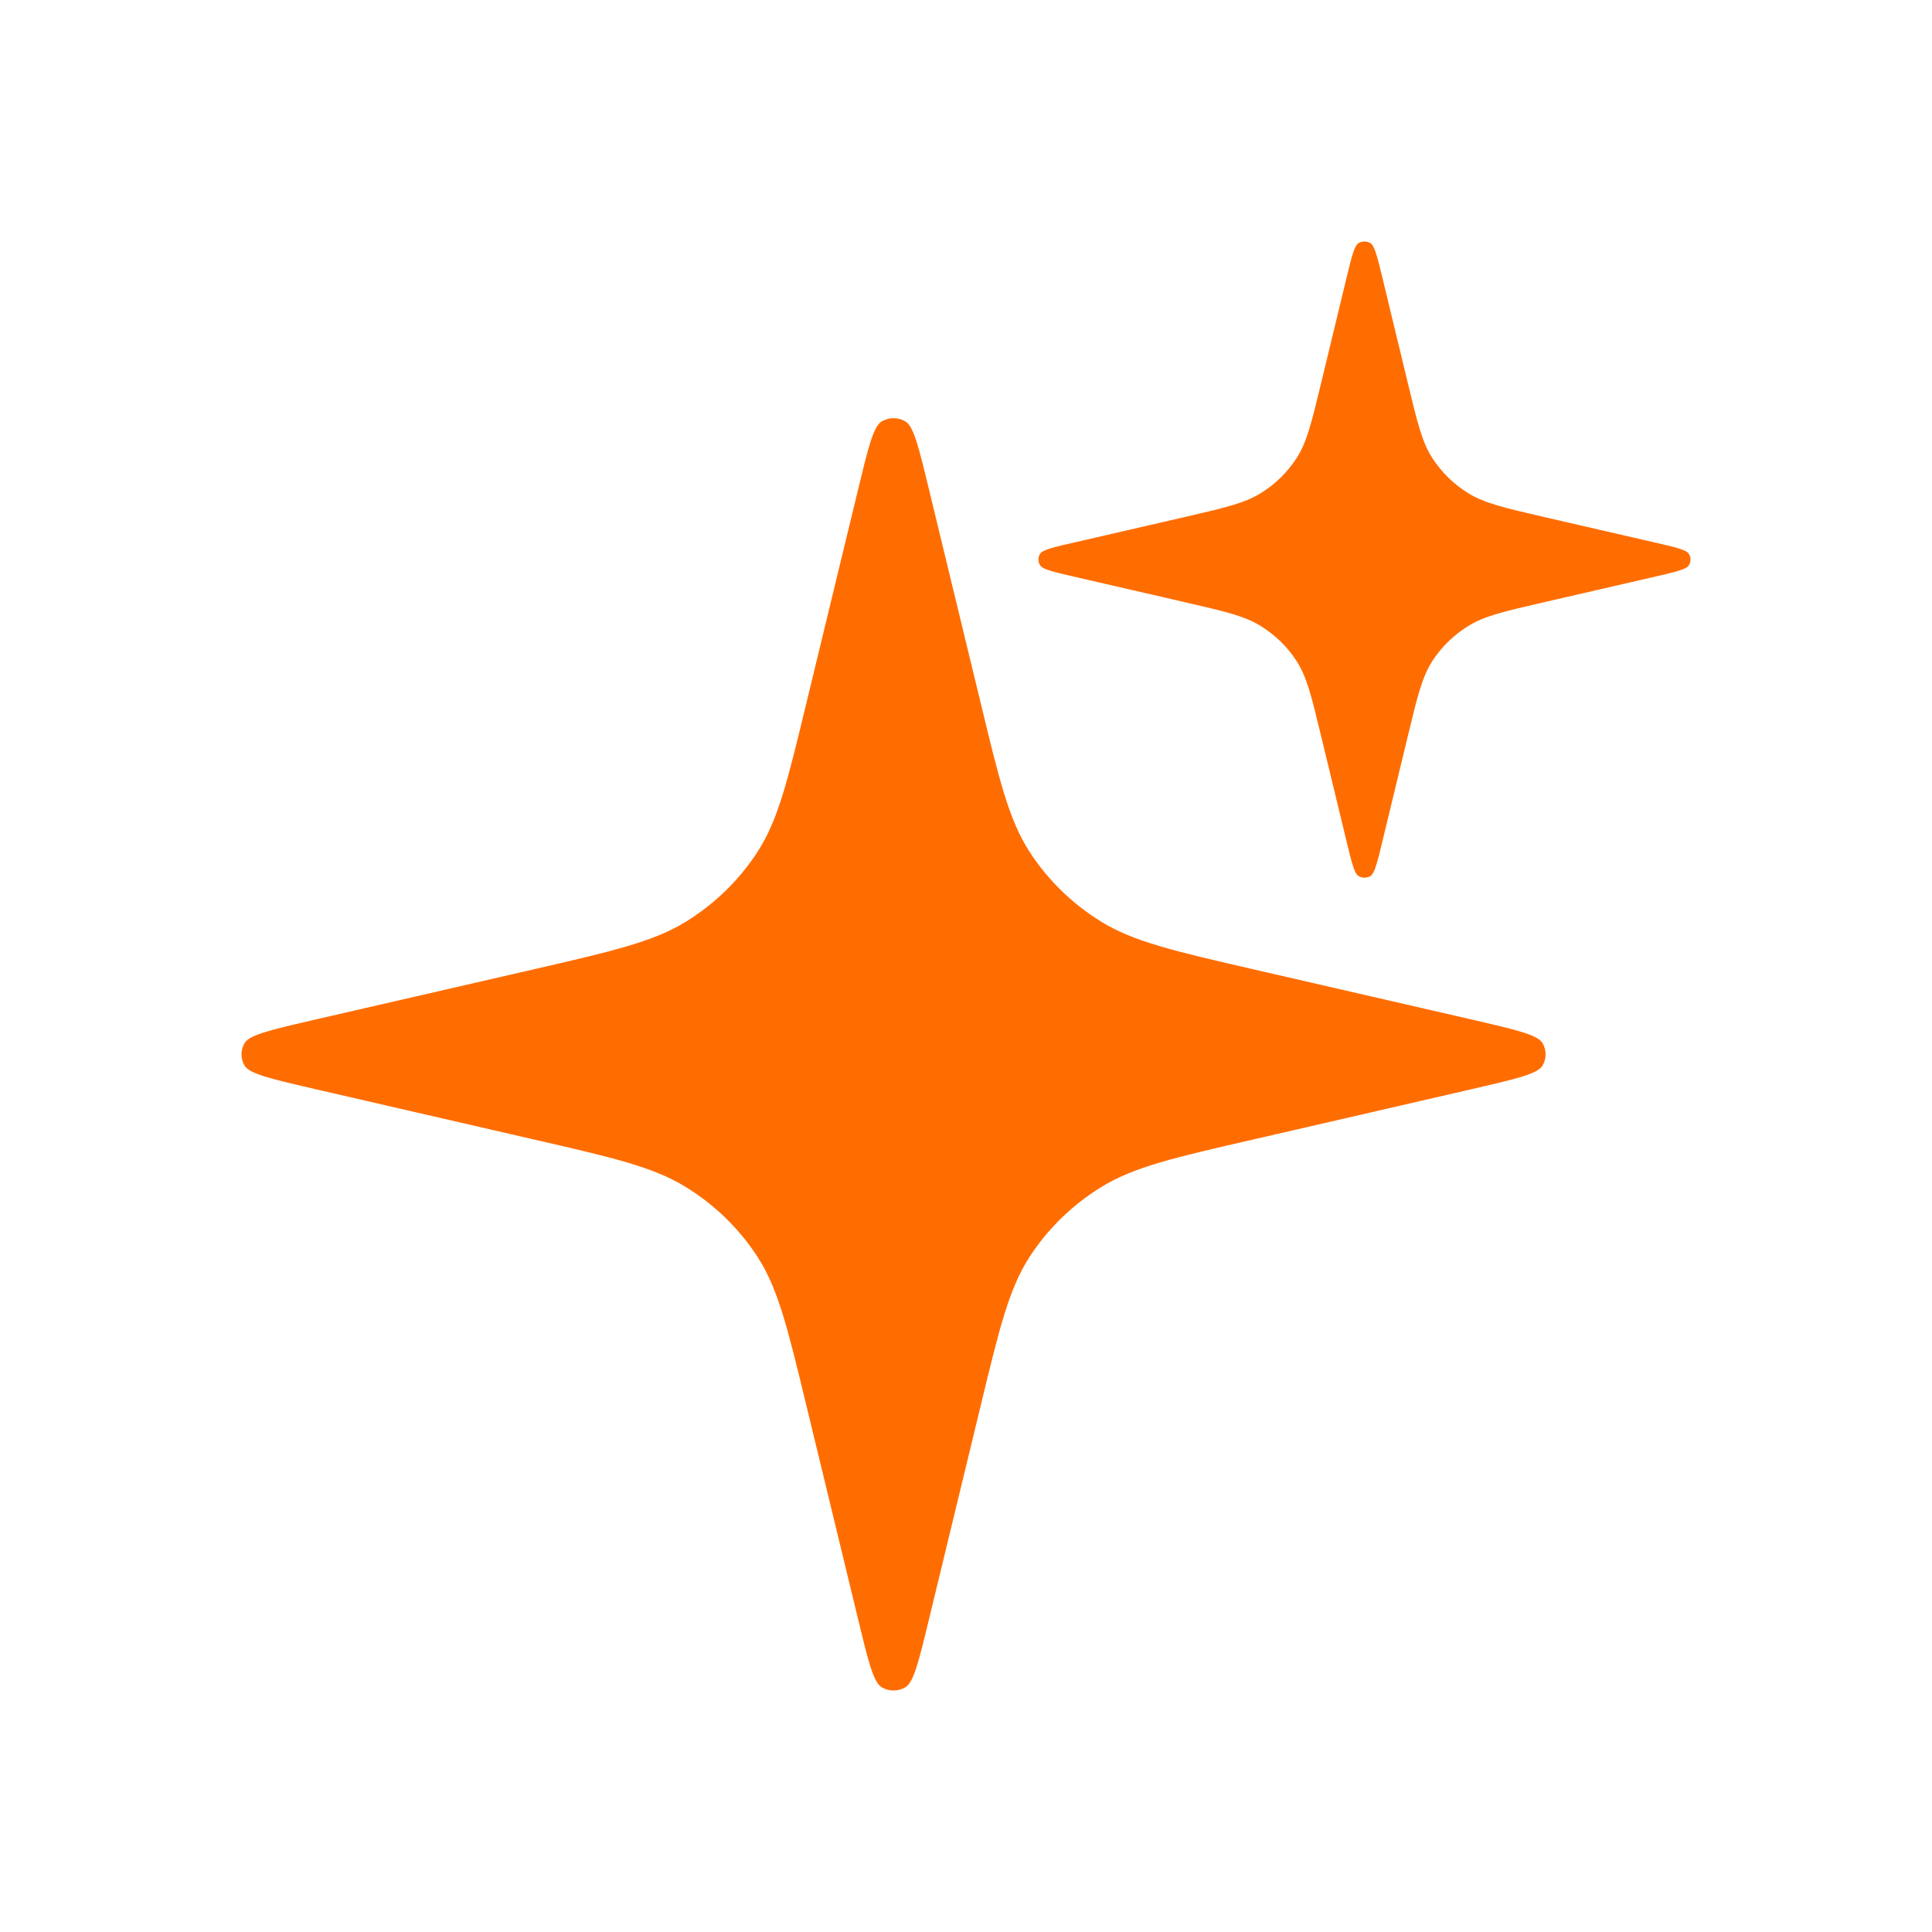 <?xml version="1.0" encoding="UTF-8"?> <svg xmlns="http://www.w3.org/2000/svg" width="20" height="20" viewBox="0 0 20 20" fill="none"> <path d="M8.879 5.084C8.987 4.636 9.041 4.412 9.128 4.362C9.203 4.318 9.297 4.318 9.372 4.362C9.459 4.412 9.513 4.636 9.621 5.084L10.15 7.269C10.346 8.082 10.445 8.489 10.658 8.818C10.847 9.11 11.1 9.356 11.399 9.541C11.737 9.749 12.153 9.845 12.986 10.037L15.226 10.552C15.685 10.658 15.915 10.711 15.967 10.796C16.011 10.869 16.011 10.96 15.967 11.033C15.915 11.118 15.685 11.171 15.226 11.277L12.986 11.793C12.153 11.984 11.737 12.08 11.399 12.289C11.1 12.473 10.847 12.72 10.658 13.011C10.445 13.341 10.346 13.747 10.15 14.56L9.621 16.745C9.513 17.193 9.459 17.417 9.372 17.467C9.297 17.511 9.203 17.511 9.128 17.467C9.041 17.417 8.987 17.193 8.879 16.745L8.35 14.56C8.154 13.747 8.055 13.341 7.842 13.011C7.653 12.72 7.4 12.473 7.101 12.289C6.763 12.08 6.347 11.984 5.514 11.793L3.274 11.277C2.815 11.171 2.585 11.118 2.533 11.033C2.489 10.96 2.489 10.869 2.533 10.796C2.585 10.711 2.815 10.658 3.274 10.552L5.514 10.037C6.347 9.845 6.763 9.749 7.101 9.541C7.4 9.356 7.653 9.11 7.842 8.818C8.055 8.489 8.154 8.082 8.35 7.269L8.879 5.084Z" fill="#FF6D00"></path> <path d="M13.939 2.877C13.993 2.653 14.021 2.542 14.064 2.516C14.102 2.495 14.148 2.495 14.186 2.516C14.229 2.542 14.257 2.653 14.311 2.877L14.575 3.97C14.673 4.376 14.722 4.58 14.829 4.744C14.924 4.89 15.05 5.014 15.2 5.106C15.368 5.21 15.577 5.258 15.993 5.354L17.113 5.612C17.343 5.664 17.457 5.691 17.483 5.733C17.506 5.77 17.506 5.815 17.483 5.852C17.457 5.895 17.343 5.921 17.113 5.974L15.993 6.232C15.577 6.328 15.368 6.375 15.2 6.48C15.05 6.572 14.924 6.695 14.829 6.841C14.722 7.006 14.673 7.209 14.575 7.615L14.311 8.708C14.257 8.932 14.229 9.044 14.186 9.069C14.148 9.091 14.102 9.091 14.064 9.069C14.021 9.044 13.993 8.932 13.939 8.708L13.675 7.615C13.577 7.209 13.528 7.006 13.421 6.841C13.326 6.695 13.2 6.572 13.05 6.48C12.882 6.375 12.673 6.328 12.257 6.232L11.137 5.974C10.907 5.921 10.793 5.895 10.767 5.852C10.744 5.815 10.744 5.77 10.767 5.733C10.793 5.691 10.907 5.664 11.137 5.612L12.257 5.354C12.673 5.258 12.882 5.21 13.05 5.106C13.2 5.014 13.326 4.89 13.421 4.744C13.528 4.58 13.577 4.376 13.675 3.97L13.939 2.877Z" fill="#FF6D00"></path> </svg> 